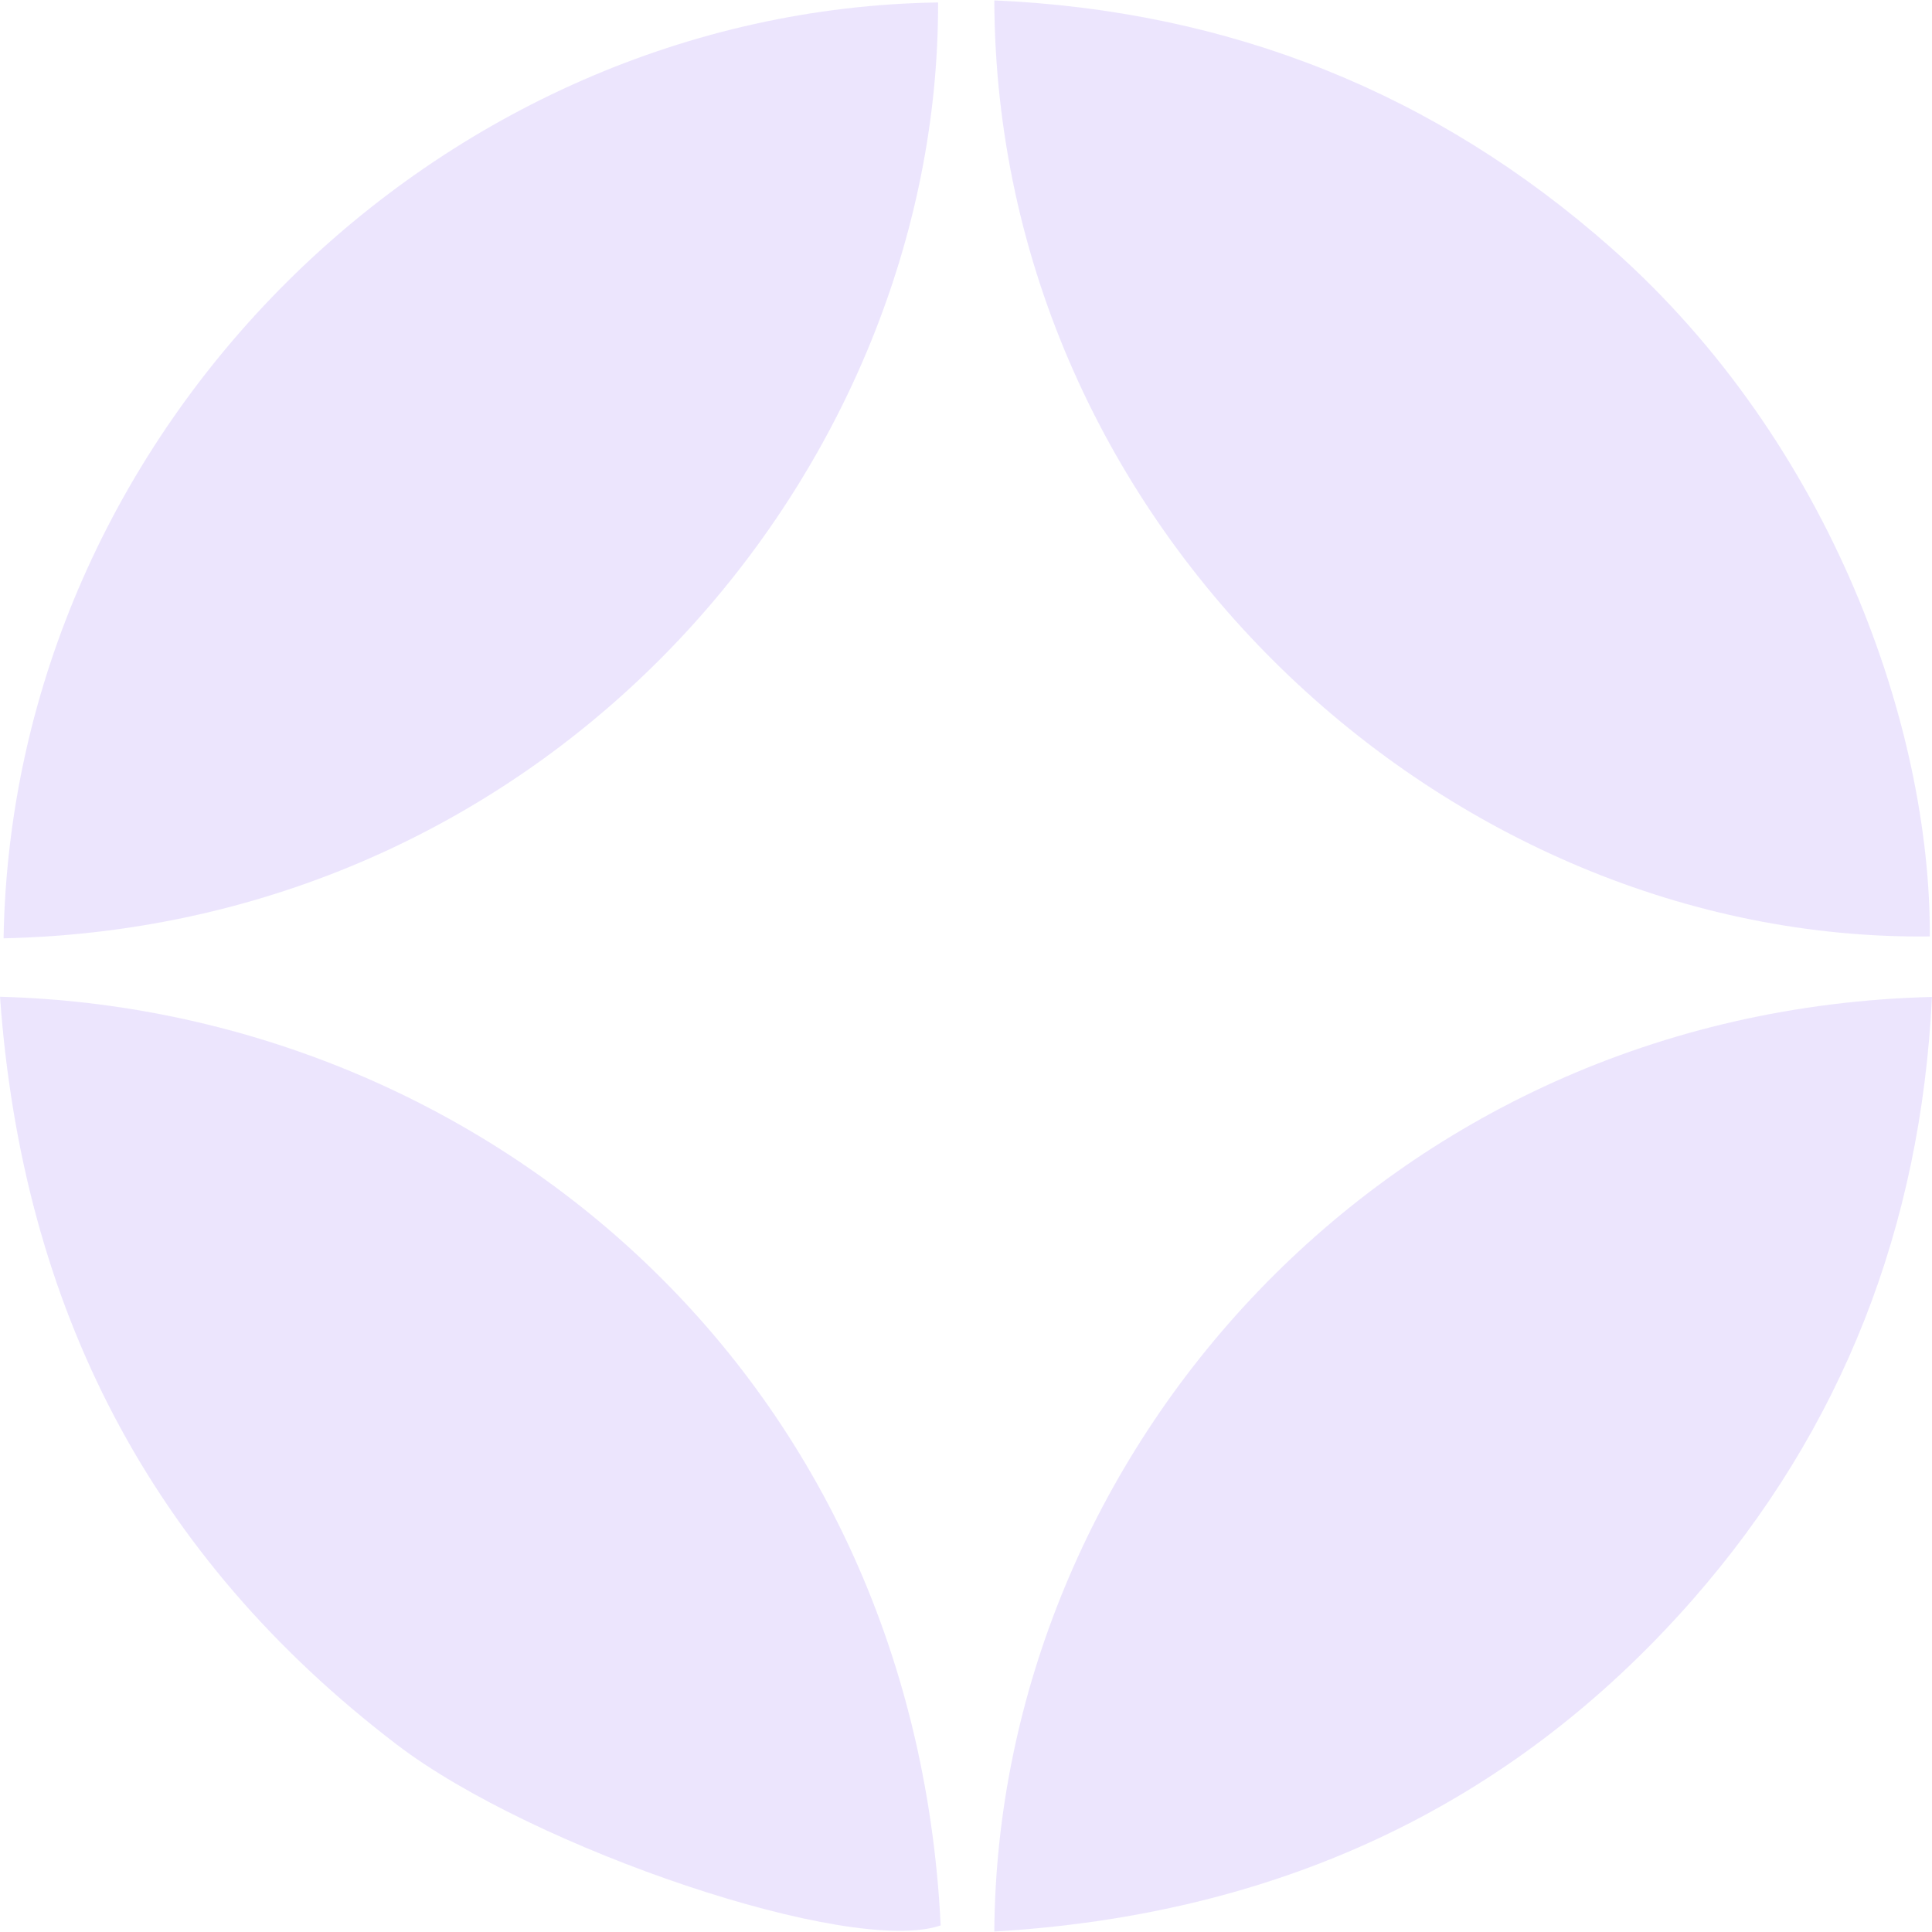 <svg width="60" height="60" viewBox="0 0 60 60" fill="none" xmlns="http://www.w3.org/2000/svg">
<g opacity="0.4" clip-path="url(#clip0_119_15666)">
<path d="M30.879 0.012C38.182 0.332 44.581 2.875 50.039 7.701C56.932 13.795 59.964 22.675 59.932 29.082C44.977 29.262 30.933 16.467 30.879 0.012Z" fill="#8961F6" fill-opacity="0.4"/>
<path d="M0.111 29.14C0.376 13.345 13.596 0.311 29.133 0.076C29.176 14.502 17.286 28.764 0.111 29.14Z" fill="#8961F6" fill-opacity="0.4"/>
<path d="M30.879 59.986C30.976 45.198 42.961 31.387 59.999 30.961C59.654 38.073 57.234 44.36 52.556 49.692C46.848 56.191 39.545 59.474 30.879 59.986Z" fill="#8961F6" fill-opacity="0.4"/>
<path d="M0 30.955C14.786 31.347 28.363 42.44 29.214 59.796C26.417 60.758 16.552 57.408 12.328 54.184C4.663 48.336 0.69 40.581 0 30.955Z" fill="#8961F6" fill-opacity="0.4"/>
</g>
<defs>
<clipPath id="clip0_119_15666">
<rect width="60" height="60" fill="white"/>
</clipPath>
</defs>
</svg>

